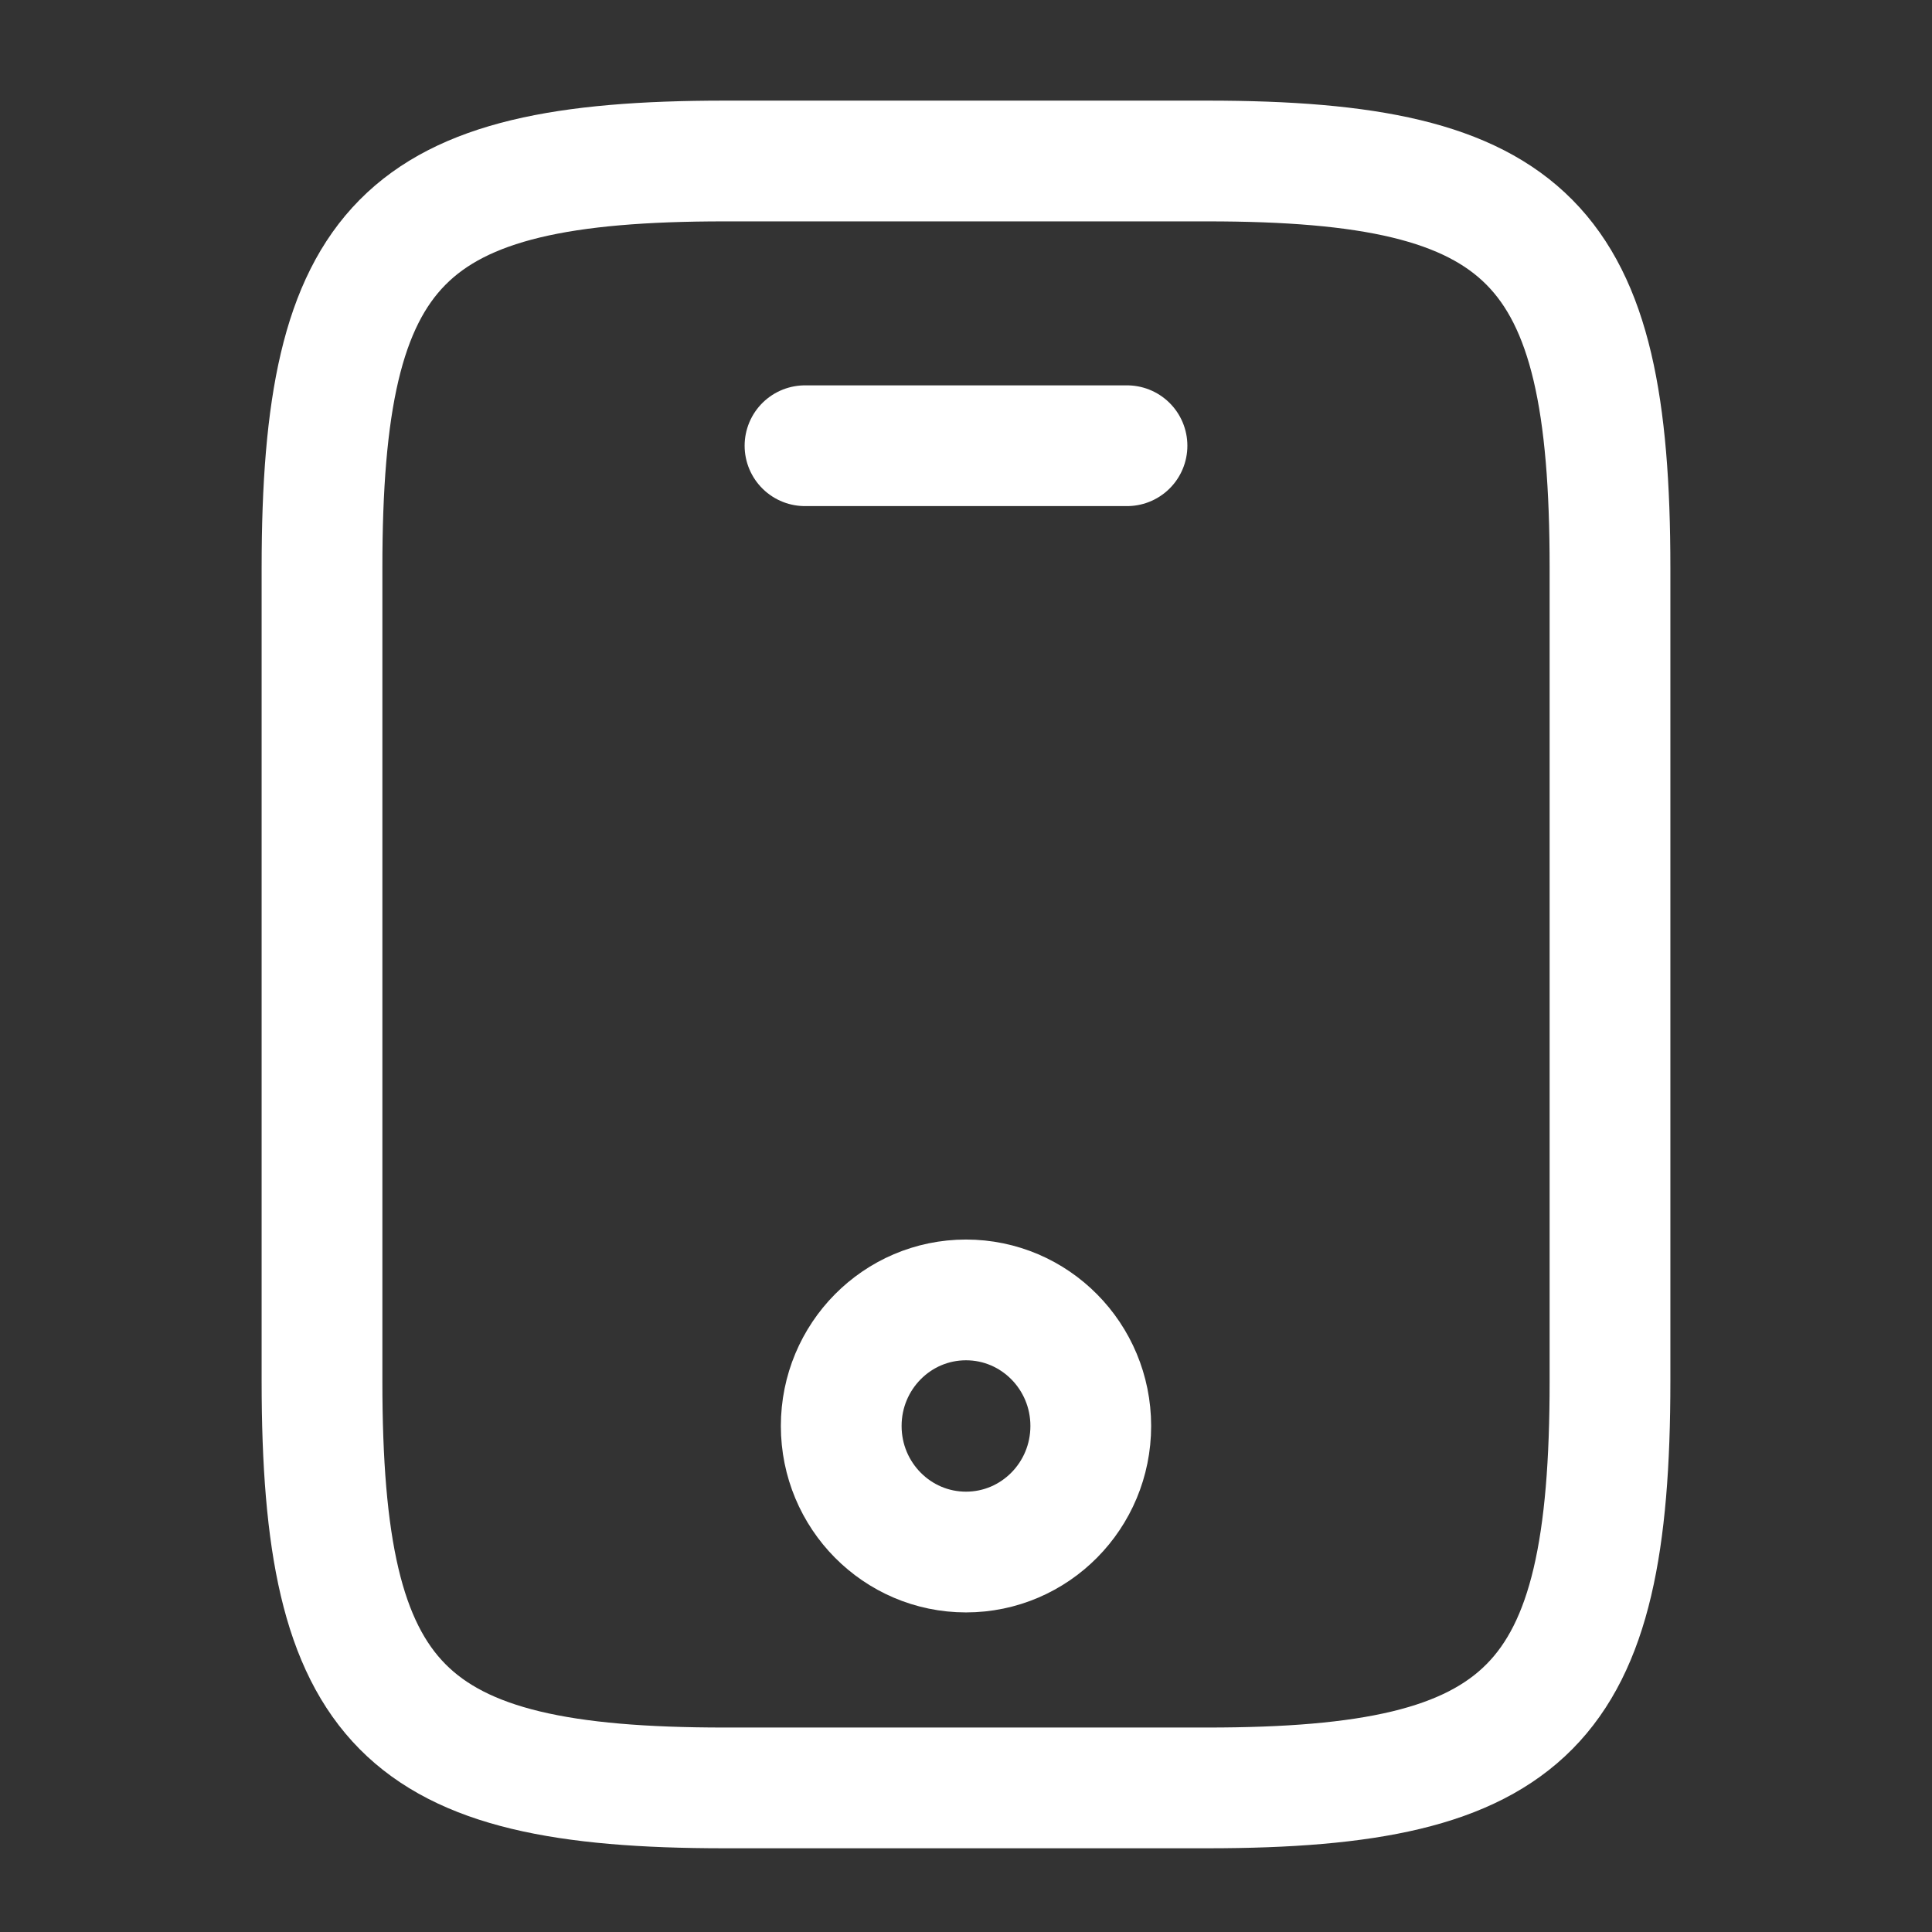 <?xml version="1.0" encoding="UTF-8"?> <svg xmlns="http://www.w3.org/2000/svg" width="24" height="24" viewBox="0 0 24 24" fill="none"><rect x="0" y="0" width="24" height="24" fill="#333333" stroke="none"/><path d="M20 7.053V17.158C20 21.2 19 22.21 15 22.21H9C5 22.21 4 21.2 4 17.158V7.053C4 3.011 5 2 9 2H15C19 2 20 3.011 20 7.053Z" stroke="white" stroke-width="1.5" stroke-linecap="round" stroke-linejoin="round"></path><path d="M14 5.537H10" stroke="white" stroke-width="1.5" stroke-linecap="round" stroke-linejoin="round"></path><path d="M12 19.28C12.856 19.28 13.55 18.579 13.55 17.714C13.55 16.849 12.856 16.148 12 16.148C11.144 16.148 10.45 16.849 10.45 17.714C10.45 18.579 11.144 19.28 12 19.28Z" stroke="white" stroke-width="1.5" stroke-linecap="round" stroke-linejoin="round"></path></svg> 